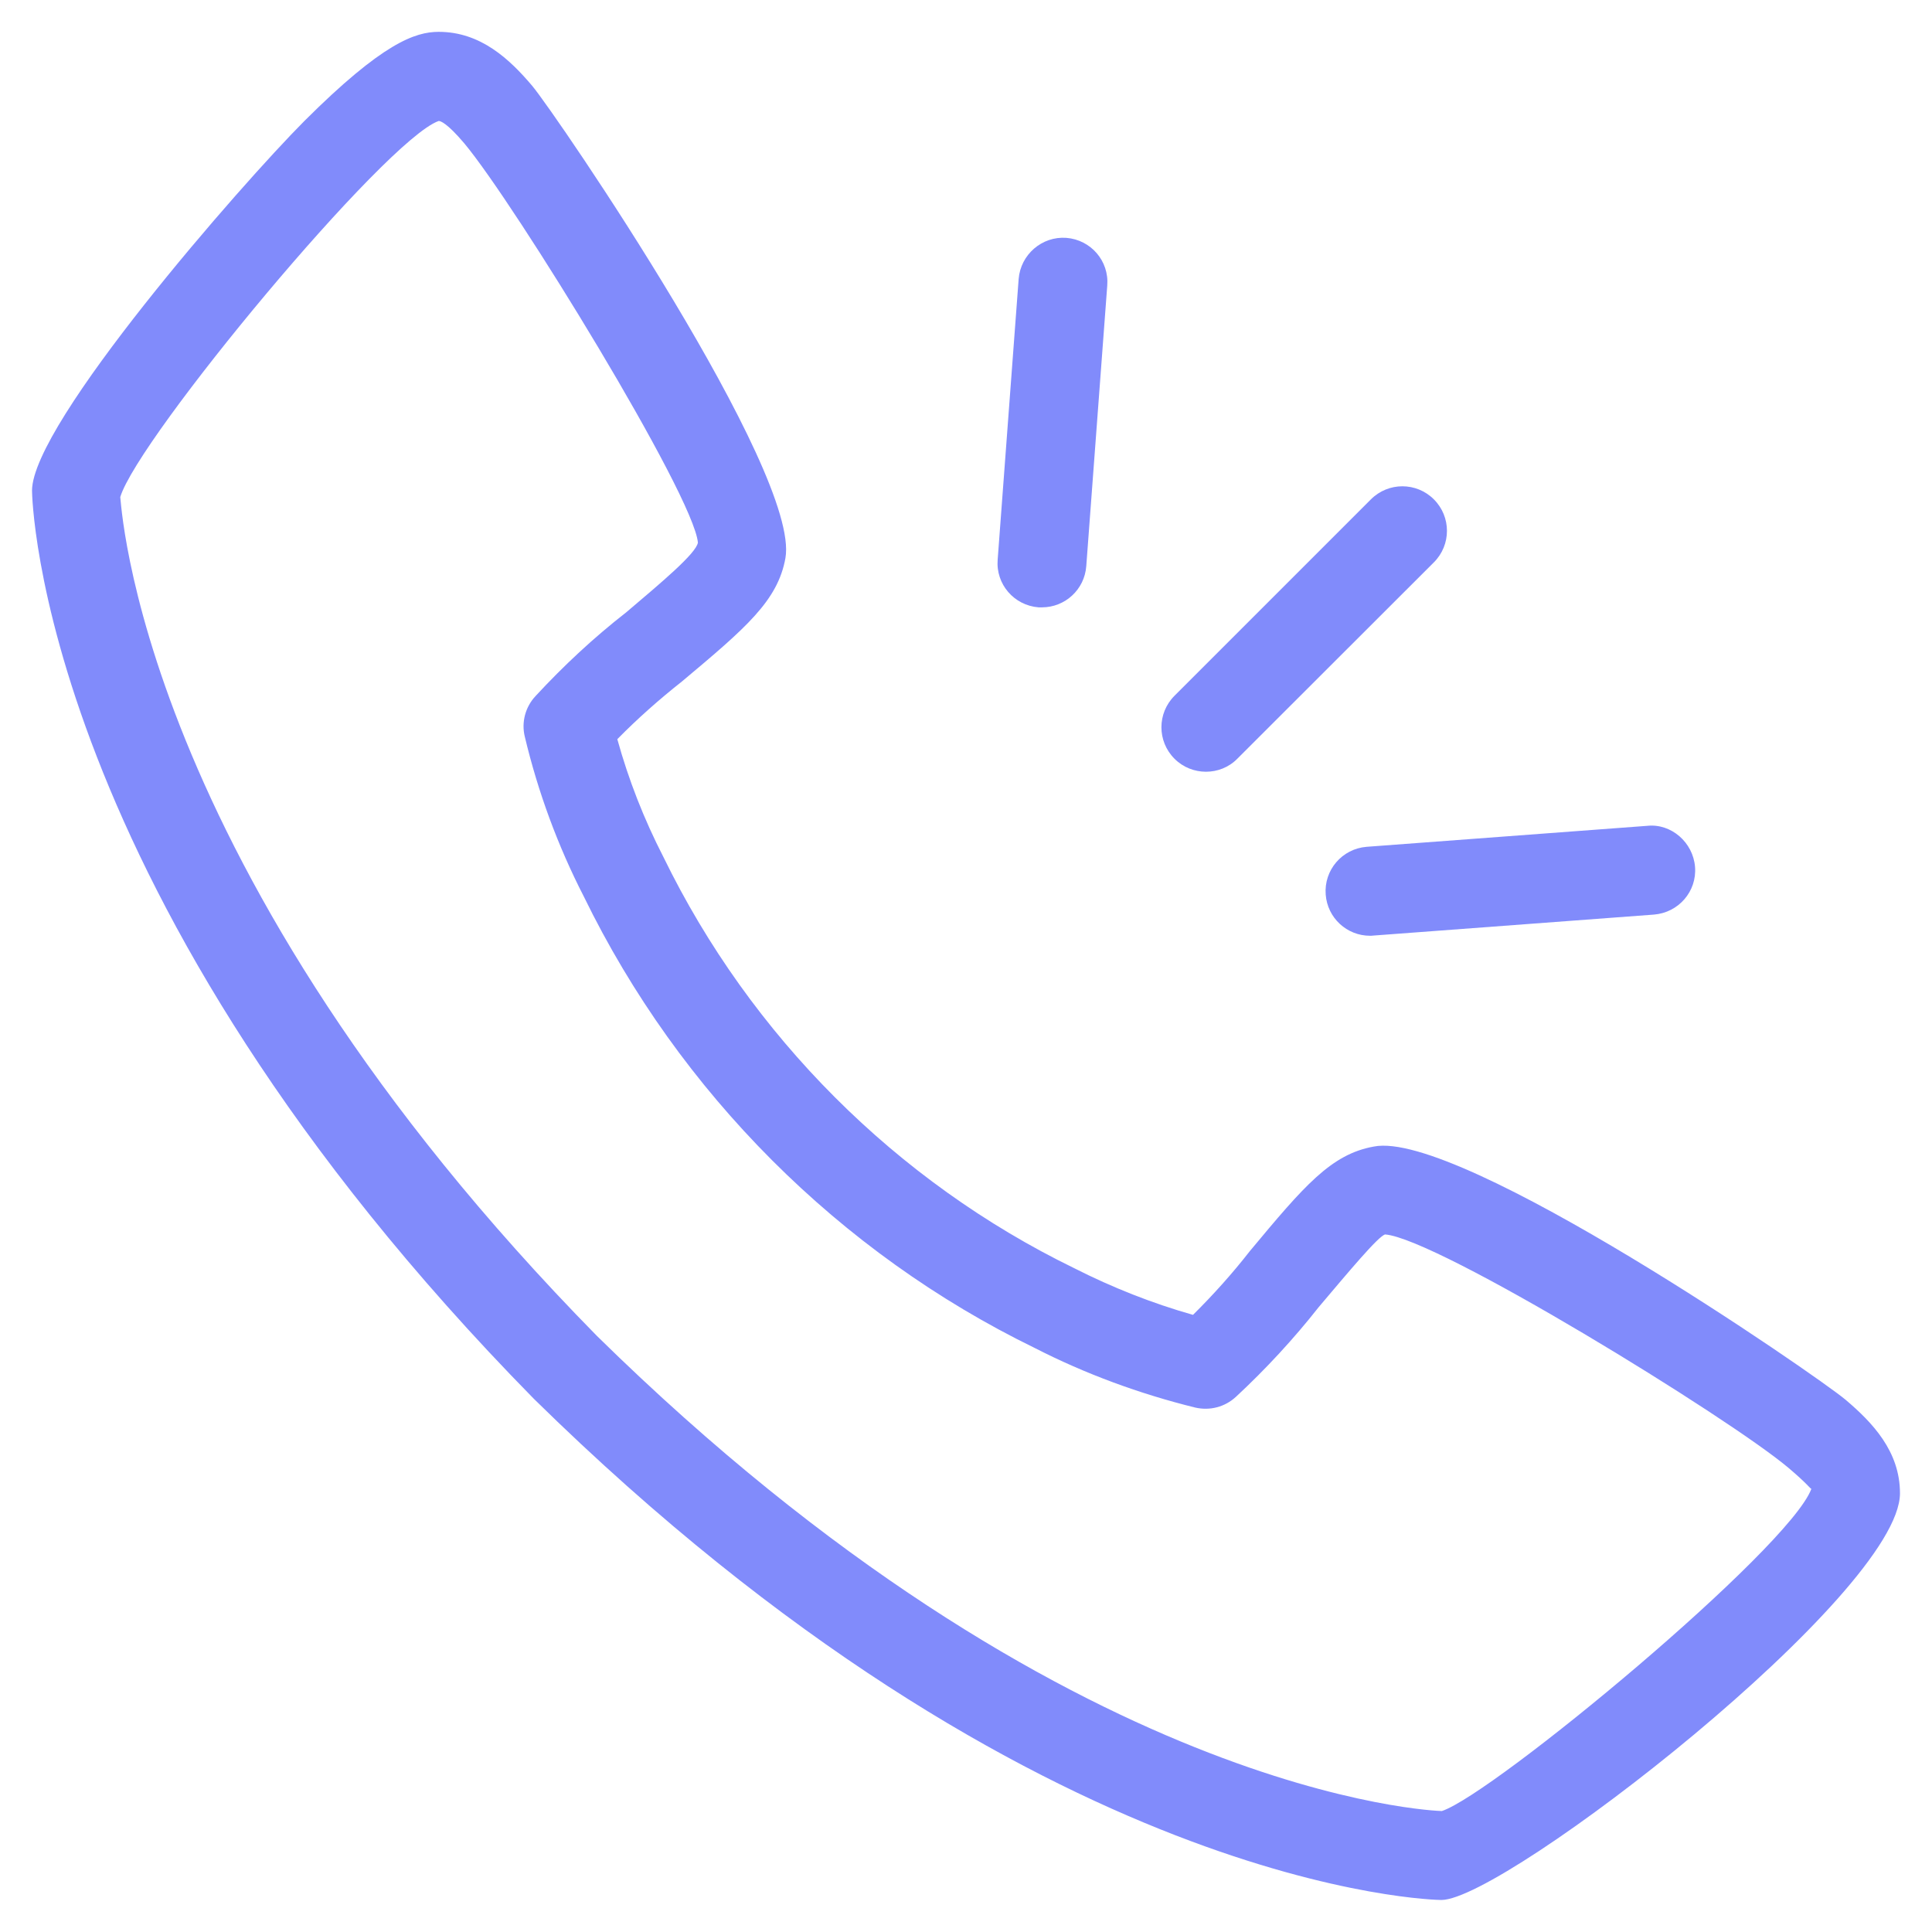 <svg xmlns="http://www.w3.org/2000/svg" xmlns:xlink="http://www.w3.org/1999/xlink" id="Layer_1" x="0px" y="0px" viewBox="0 0 10.86 10.86" style="enable-background:new 0 0 10.86 10.86;" xml:space="preserve"><style type="text/css">	.st0{fill:#818BFB;}</style><g>	<g>		<path class="st0" d="M8.102,10.68c-0.022,0-2.267-0.032-5.101-2.817C0.212,5.024,0.18,2.781,0.18,2.758   c0-0.377,1.176-1.722,1.532-2.079c0.439-0.438,0.622-0.5,0.754-0.5l0,0c0.236,0,0.399,0.154,0.526,0.304   C3.13,0.649,4.5,2.655,4.415,3.137C4.372,3.377,4.193,3.529,3.834,3.83C3.705,3.932,3.583,4.04,3.47,4.155   c0.063,0.228,0.15,0.45,0.259,0.662c0.49,1.006,1.311,1.826,2.31,2.312c0.215,0.109,0.438,0.197,0.667,0.262   c0.113-0.112,0.221-0.232,0.32-0.359C7.33,6.667,7.482,6.488,7.722,6.445c0.482-0.098,2.489,1.286,2.652,1.423l0,0   c0.151,0.128,0.306,0.29,0.306,0.526C10.68,8.958,8.458,10.68,8.102,10.68z M0.676,2.794c0.005,0,0.081,2.071,2.679,4.715   c2.651,2.605,4.729,2.671,4.75,2.671c0.291-0.096,1.951-1.473,2.077-1.811c-0.008-0.002-0.02-0.026-0.13-0.119l0,0   C9.713,7.965,8.081,6.962,7.786,6.939C7.748,6.948,7.579,7.151,7.413,7.347c-0.14,0.178-0.298,0.349-0.466,0.505   c-0.062,0.057-0.146,0.079-0.229,0.06C6.406,7.835,6.101,7.723,5.816,7.577C4.72,7.043,3.819,6.142,3.282,5.04   C3.136,4.756,3.024,4.452,2.95,4.141c-0.02-0.081,0.003-0.167,0.06-0.228c0.158-0.171,0.329-0.33,0.51-0.471   C3.718,3.274,3.913,3.111,3.923,3.05C3.899,2.782,2.895,1.147,2.61,0.806C2.511,0.689,2.475,0.68,2.466,0.68   C2.167,0.785,0.776,2.462,0.676,2.794L0.676,2.794z"></path>	</g>	<g>		<path class="st0" d="M5.857,3.414c-0.006,0-0.013,0-0.019,0c-0.138-0.011-0.241-0.13-0.23-0.268l0.118-1.578   c0.011-0.137,0.131-0.241,0.268-0.231c0.138,0.011,0.241,0.13,0.23,0.268L6.106,3.183C6.096,3.314,5.987,3.414,5.857,3.414z"></path>	</g>	<g>		<path class="st0" d="M7.701,5.26c-0.13,0-0.239-0.1-0.249-0.231C7.441,4.891,7.544,4.771,7.682,4.76L9.26,4.642   c0.134-0.014,0.257,0.093,0.268,0.231S9.435,5.13,9.297,5.141L7.719,5.259C7.713,5.26,7.706,5.26,7.701,5.26z"></path>	</g>	<g>		<path class="st0" d="M6.779,4.338c-0.064,0-0.128-0.024-0.177-0.073c-0.098-0.098-0.098-0.256,0-0.354l1.104-1.104   c0.098-0.098,0.256-0.098,0.354,0c0.098,0.098,0.098,0.256,0,0.354L6.955,4.265C6.907,4.314,6.843,4.338,6.779,4.338z"></path>	</g></g></svg>